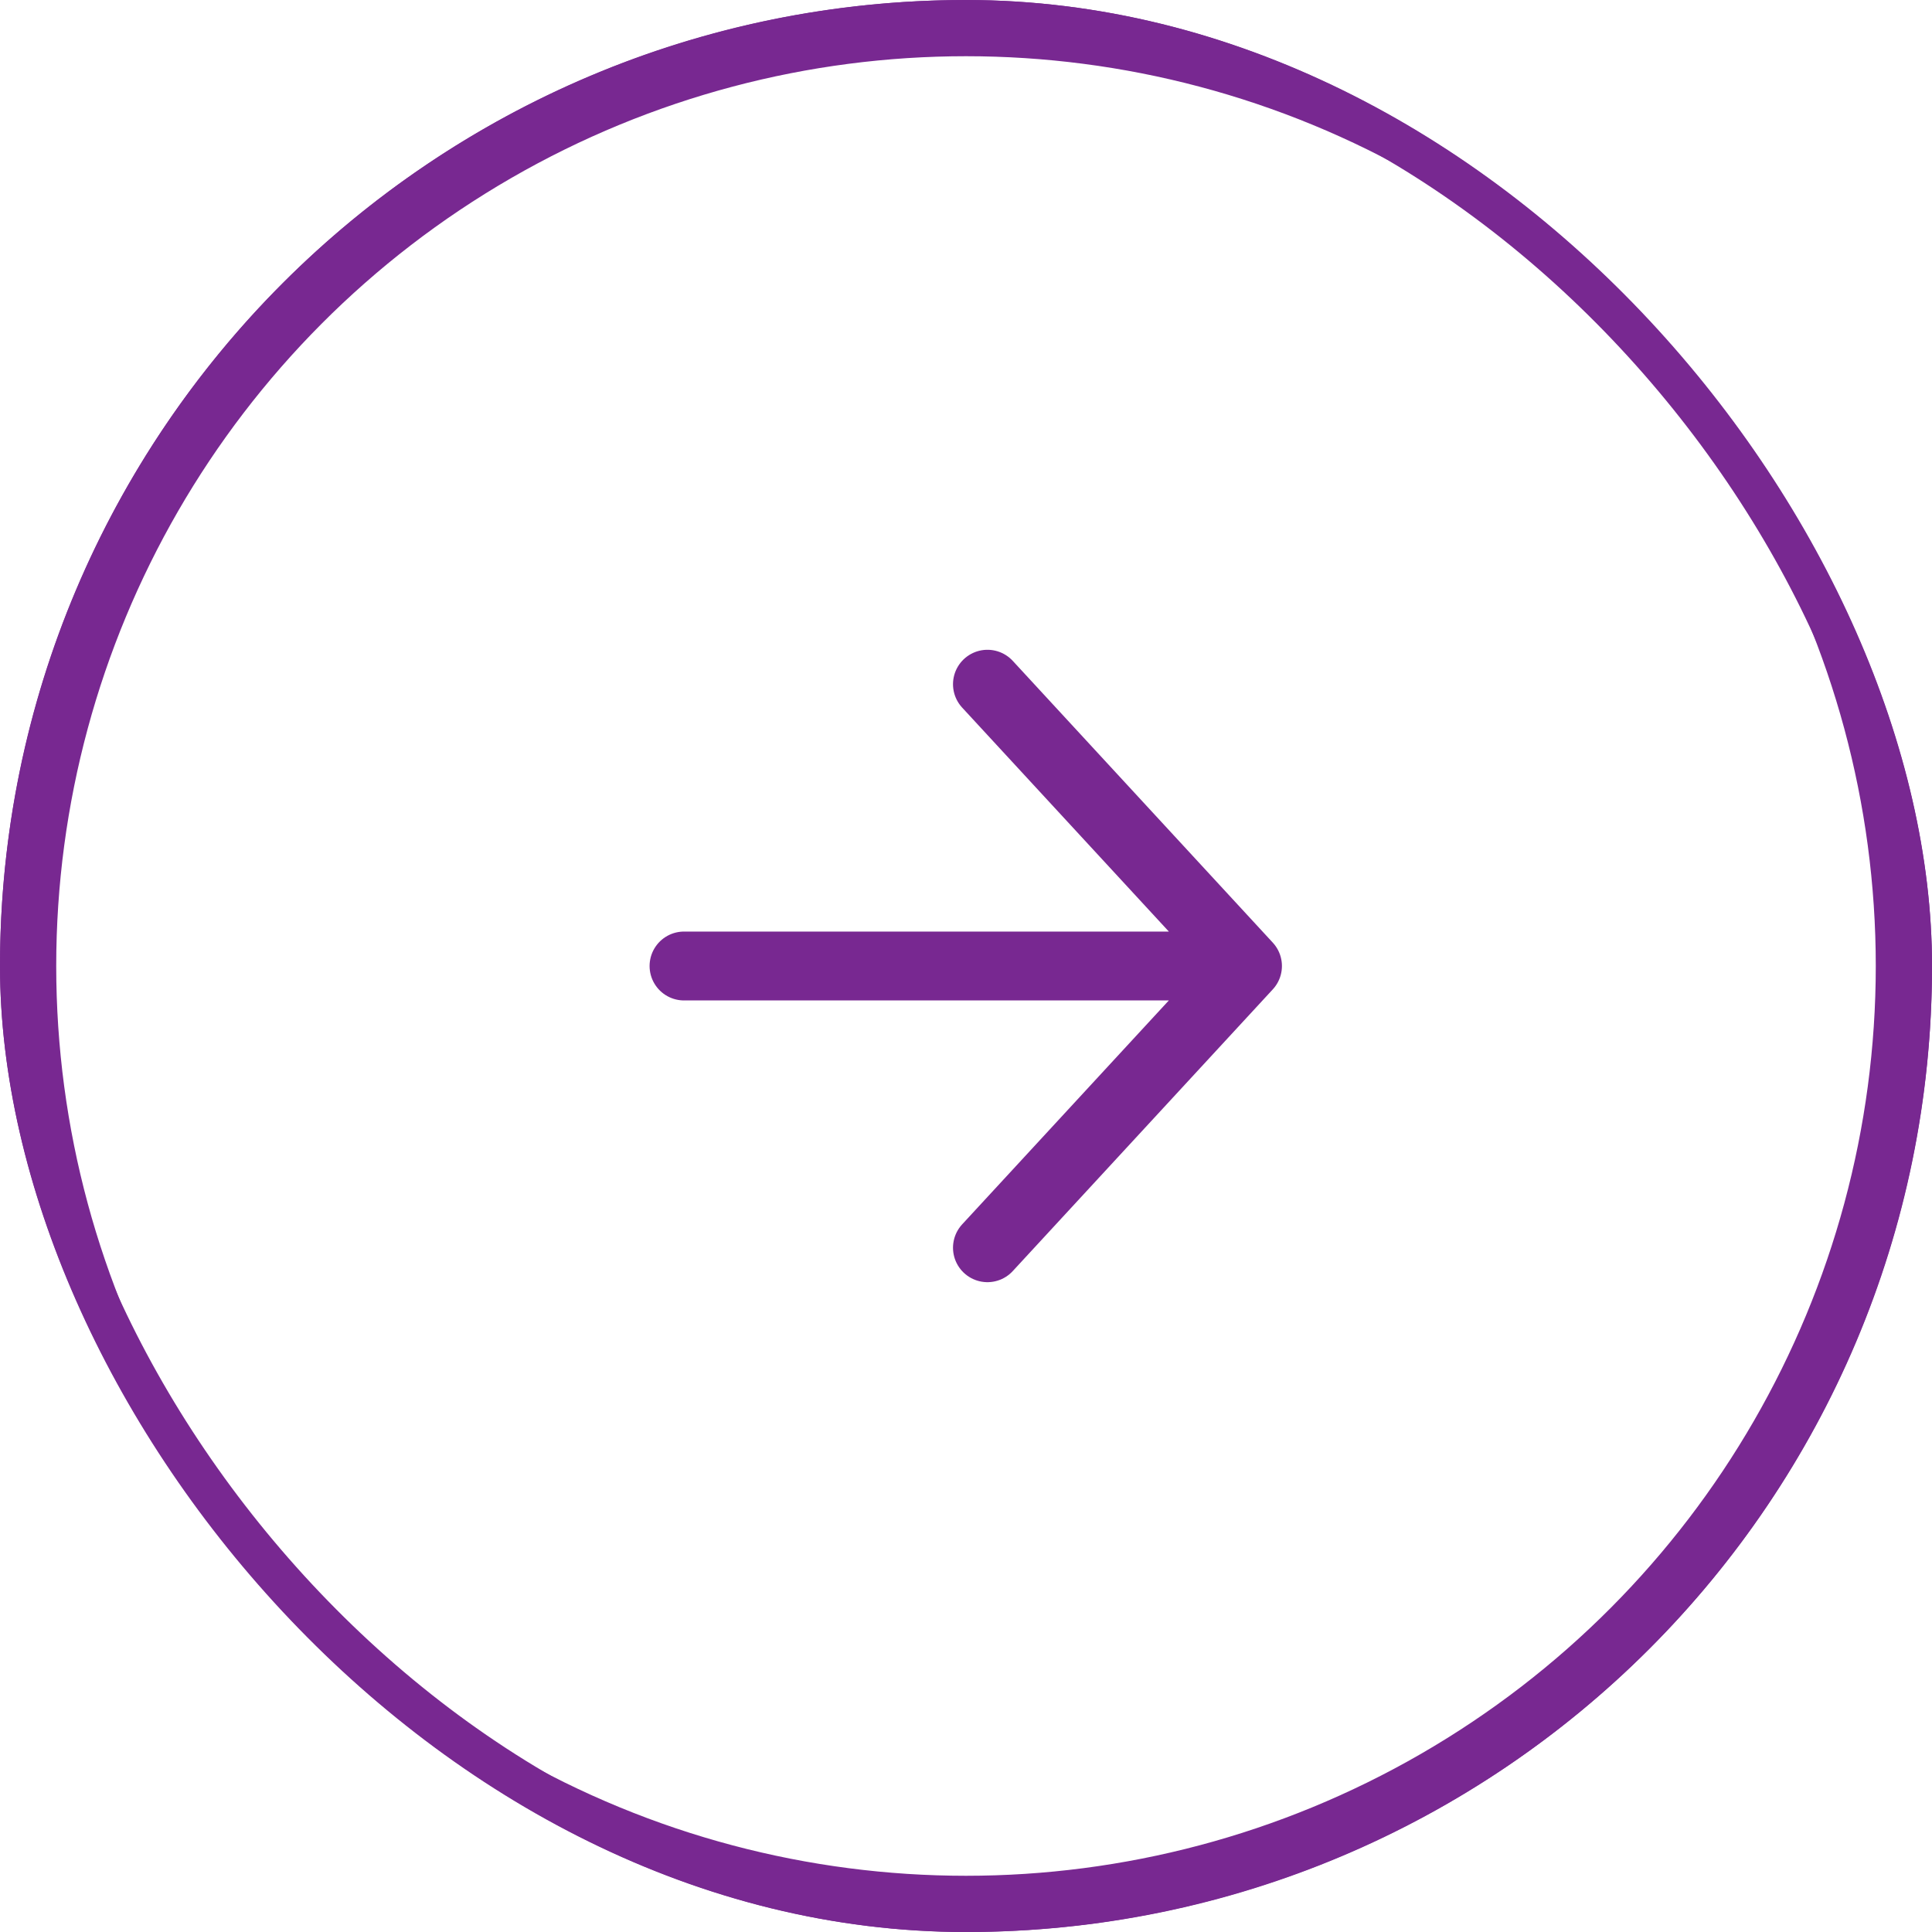 <svg width="40" height="40" viewBox="0 0 40 40" fill="none" xmlns="http://www.w3.org/2000/svg">
<g clip-path="url(#clip0_7322_7459)">
<g clip-path="url(#clip1_7322_7459)">
<path d="M-37.495 0H2.505L-5.828 40H-45.828L-37.495 0Z" fill="#584DDE"/>
<circle cx="20" cy="20" r="19.418" stroke="#782891" stroke-width="1.164"/>
</g>
<rect x="0.417" y="0.417" width="39.167" height="39.167" rx="19.583" stroke="#782891" stroke-width="0.833"/>
<path d="M20.444 25.833L25.828 20L20.444 14.166M25.08 20H14.162" stroke="#782891" stroke-width="1.426" stroke-linecap="round" stroke-linejoin="round"/>
</g>
<defs>
<clipPath id="clip0_7322_7459">
<rect width="40" height="40" fill="white"/>
</clipPath>
<clipPath id="clip1_7322_7459">
<rect width="40" height="40" rx="20" fill="white"/>
</clipPath>
</defs>
</svg>
